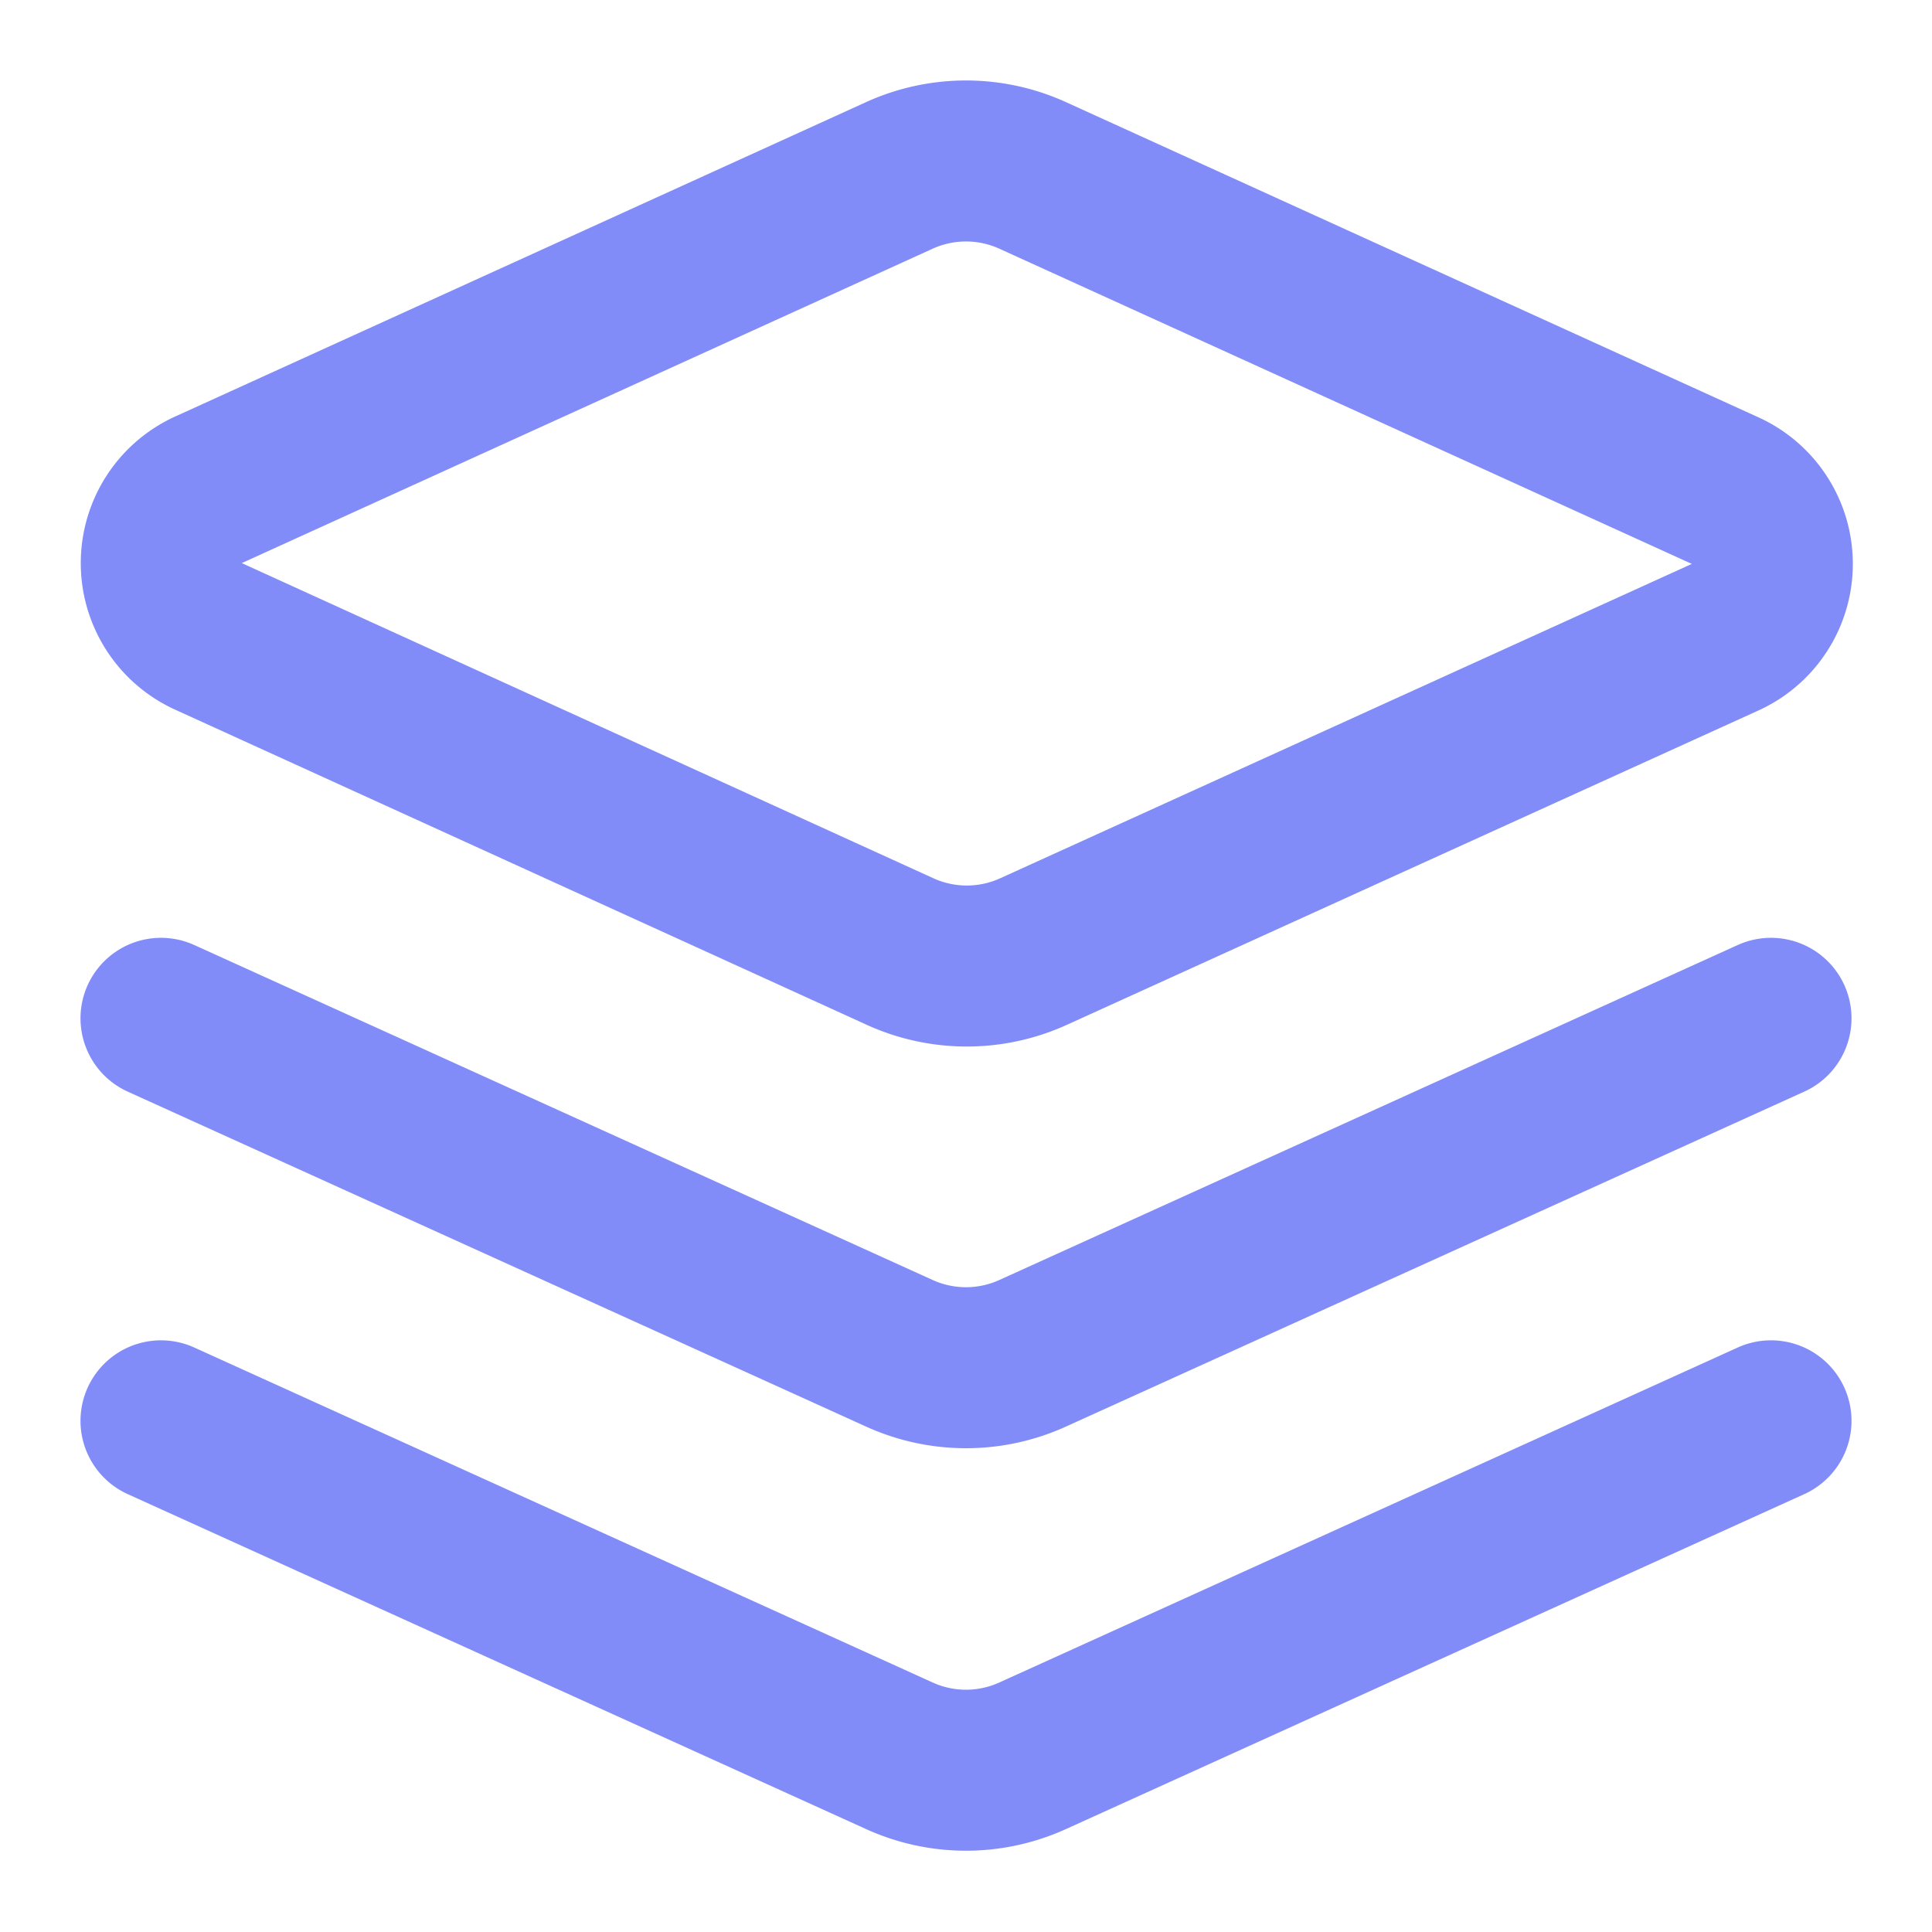 <svg xmlns="http://www.w3.org/2000/svg" width="24" height="24" viewBox="0 0 24 24" fill="none" stroke="#818cf8" stroke-width="2" stroke-linecap="round" stroke-linejoin="round">
  <path d="M12.83 2.18a2 2 0 0 0-1.66 0L2.6 6.08a1 1 0 0 0 0 1.83l8.58 3.91a2 2 0 0 0 1.66 0l8.58-3.9a1 1 0 0 0 0-1.83Z"/>
  <path d="m22 17.65-9.17 4.16a2 2 0 0 1-1.66 0L2 17.65"/>
  <path d="m22 12.65-9.17 4.16a2 2 0 0 1-1.66 0L2 12.65"/>
</svg>
